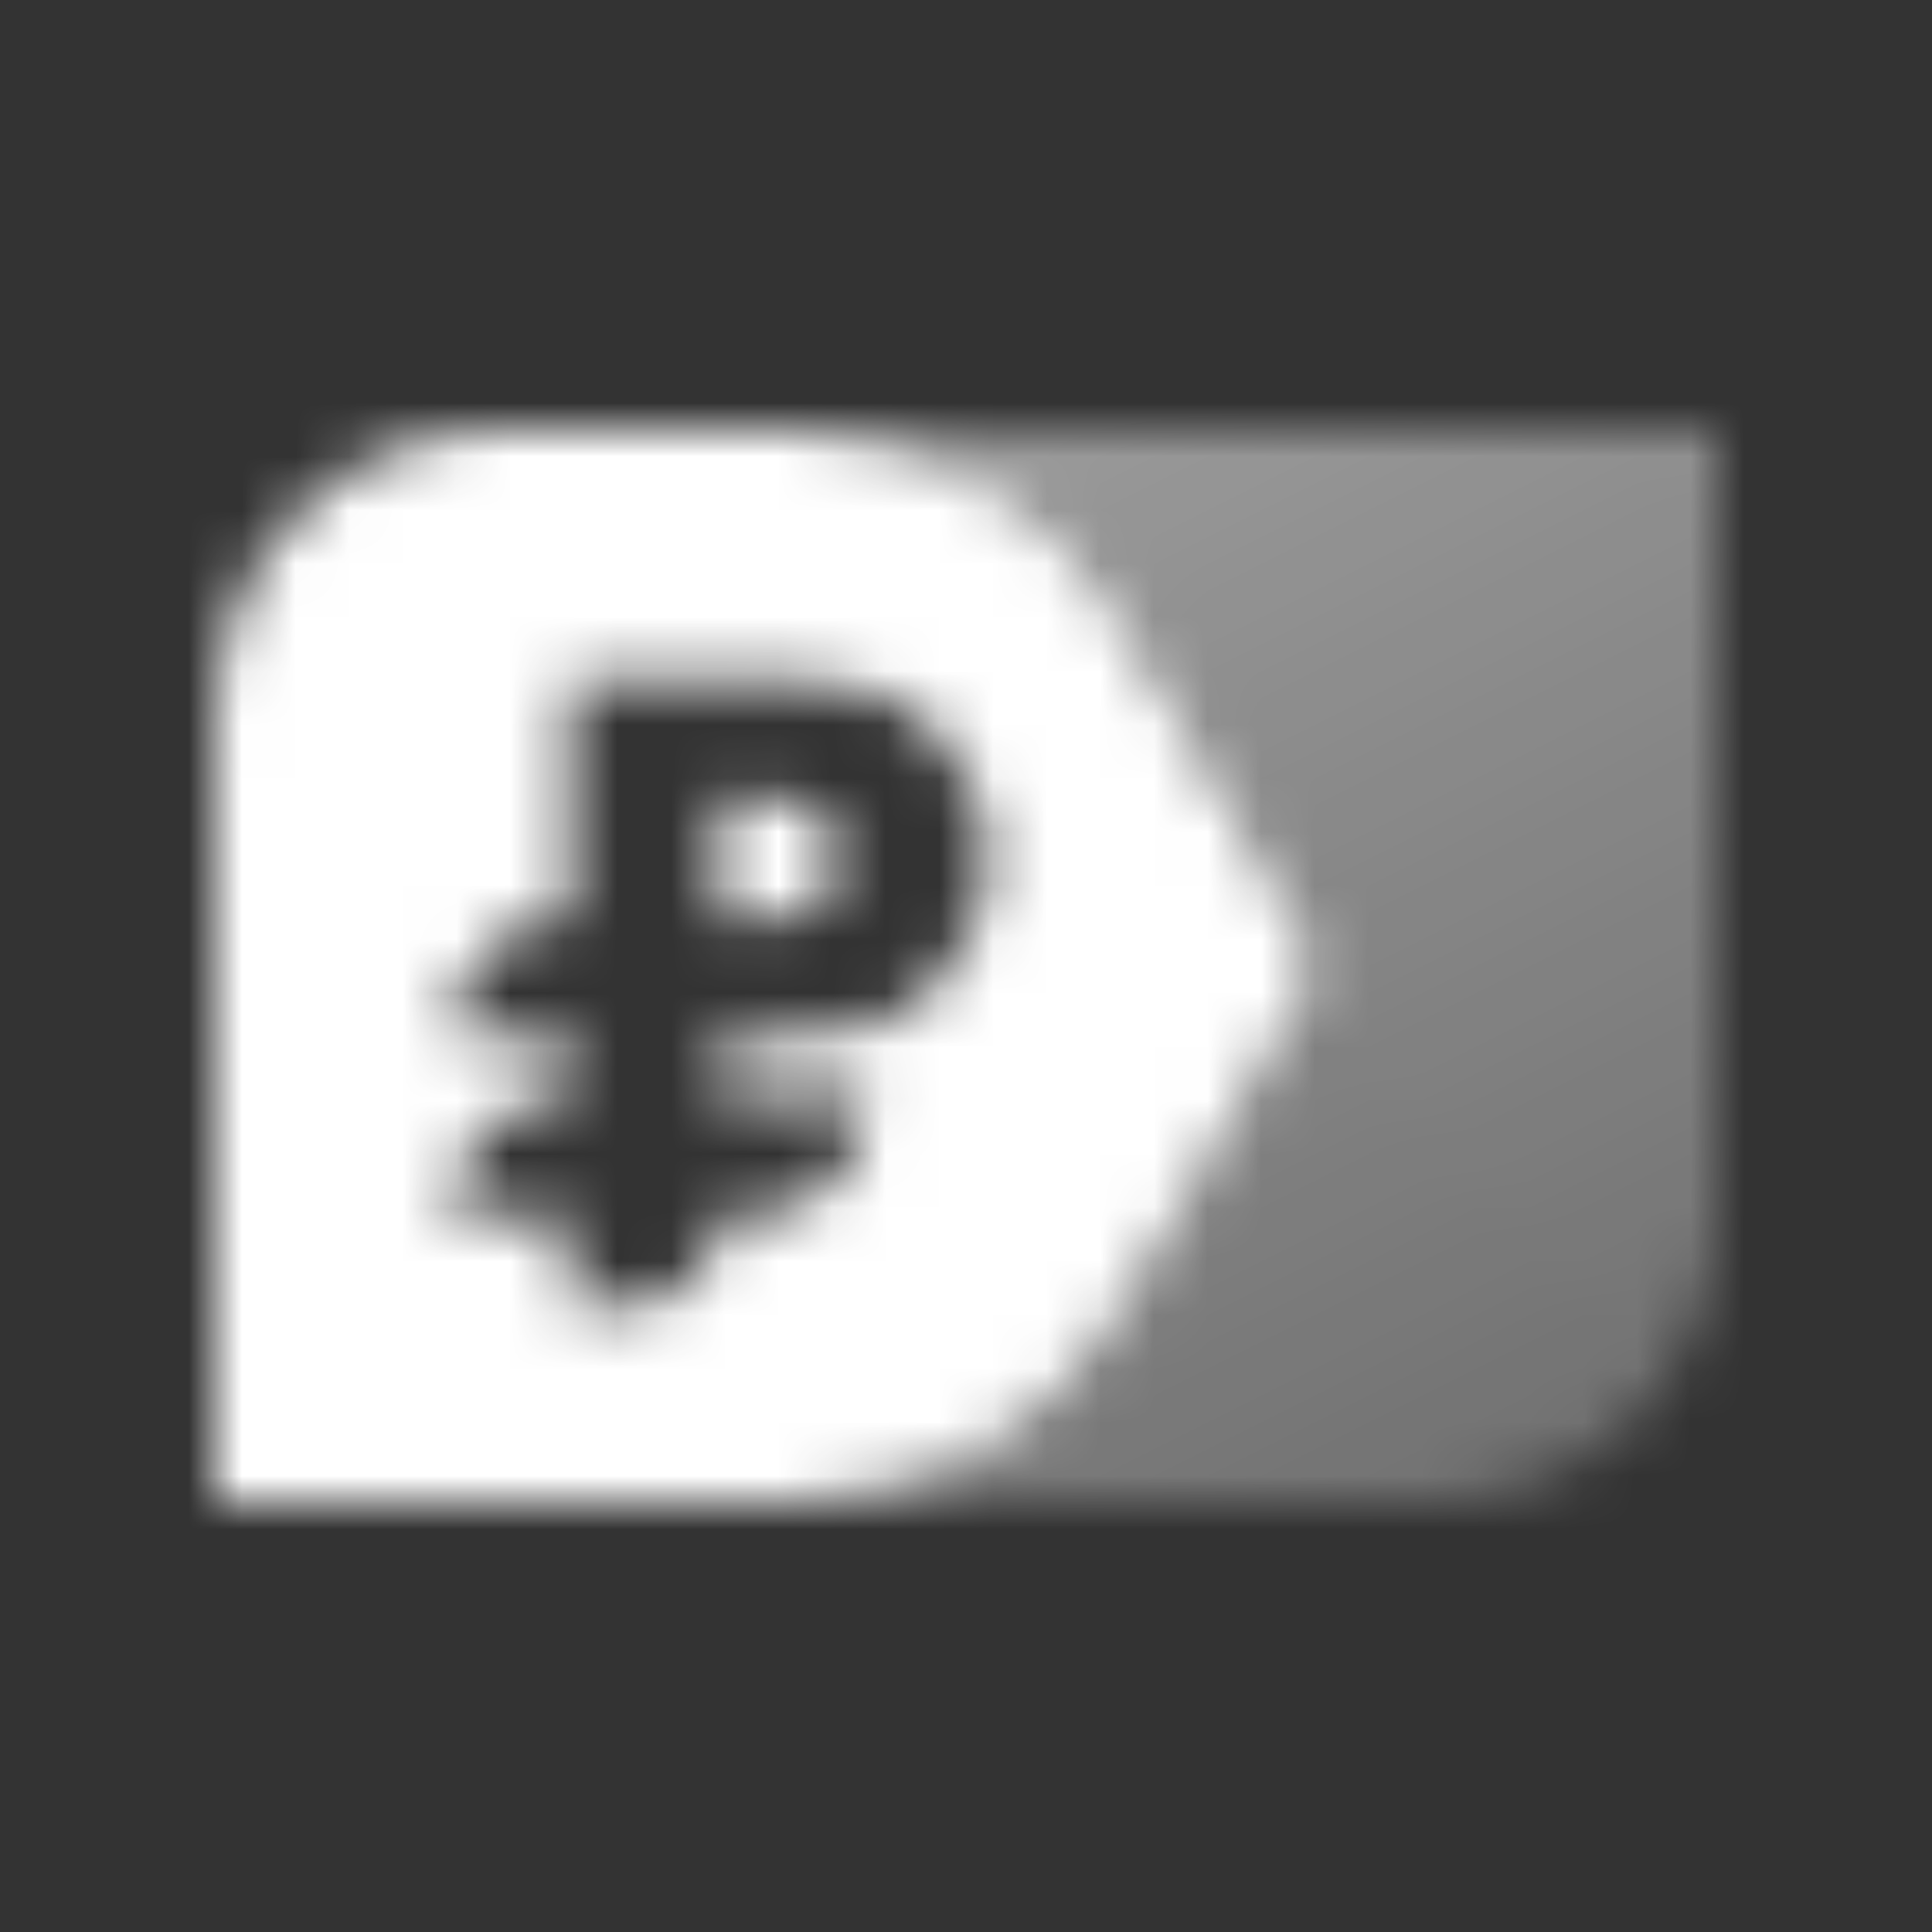 <svg width="36" height="36" viewBox="0 0 36 36" fill="none" xmlns="http://www.w3.org/2000/svg">
<rect x="0" y="0" width="36" height="36" fill="#333333" stroke="none"/>
<mask id="mask0_893_45" style="mask-type:alpha" maskUnits="userSpaceOnUse" x="4" y="8" width="28" height="20">
<path d="M14.667 8C17.401 8 19.692 9.419 20.976 11.609L24.667 18.001L20.976 24.392C19.685 26.624 17.333 28 14.667 28H26.667C29.612 28 32 25.612 32 22.667V8H14.667Z" fill="url(#paint0_linear_893_45)"/>
<path d="M14.511 14.889H13.4V17.111L14.511 17.111C14.511 17.111 15.622 17.111 15.622 16C15.622 14.889 14.511 14.889 14.511 14.889Z" fill="black"/>
<path fill-rule="evenodd" clip-rule="evenodd" d="M9.333 8C6.388 8 4 10.388 4 13.333V28H14.726C17.304 28 19.685 26.624 20.976 24.392L24.667 18.001L20.976 11.609C19.689 9.376 17.304 8 14.726 8H9.333ZM10.622 12.667V17.111C9.403 17.086 8.4 18.068 8.4 19.288L10.622 19.333V20.444C9.402 20.419 8.4 21.401 8.4 22.621V22.667H10.622V24.333H11.733C12.654 24.333 13.4 23.587 13.4 22.667H13.956C15.183 22.667 16.178 21.672 16.178 20.444H13.4V19.333H14.702C15.673 19.333 16.672 19.14 17.346 18.442C17.882 17.887 18.4 17.073 18.4 16C18.4 14.927 17.882 14.113 17.346 13.558C16.672 12.86 15.673 12.667 14.702 12.667H10.622Z" fill="black"/>
</mask>
<g mask="url(#mask0_893_45)">
<rect x="2" y="2" width="32" height="32" fill="white"/>
</g>
<defs>
<linearGradient id="paint0_linear_893_45" x1="15.602" y1="10" x2="25.009" y2="30.43" gradientUnits="userSpaceOnUse">
<stop stop-opacity="0.5"/>
<stop offset="1" stop-opacity="0.3"/>
</linearGradient>
</defs>
</svg>
